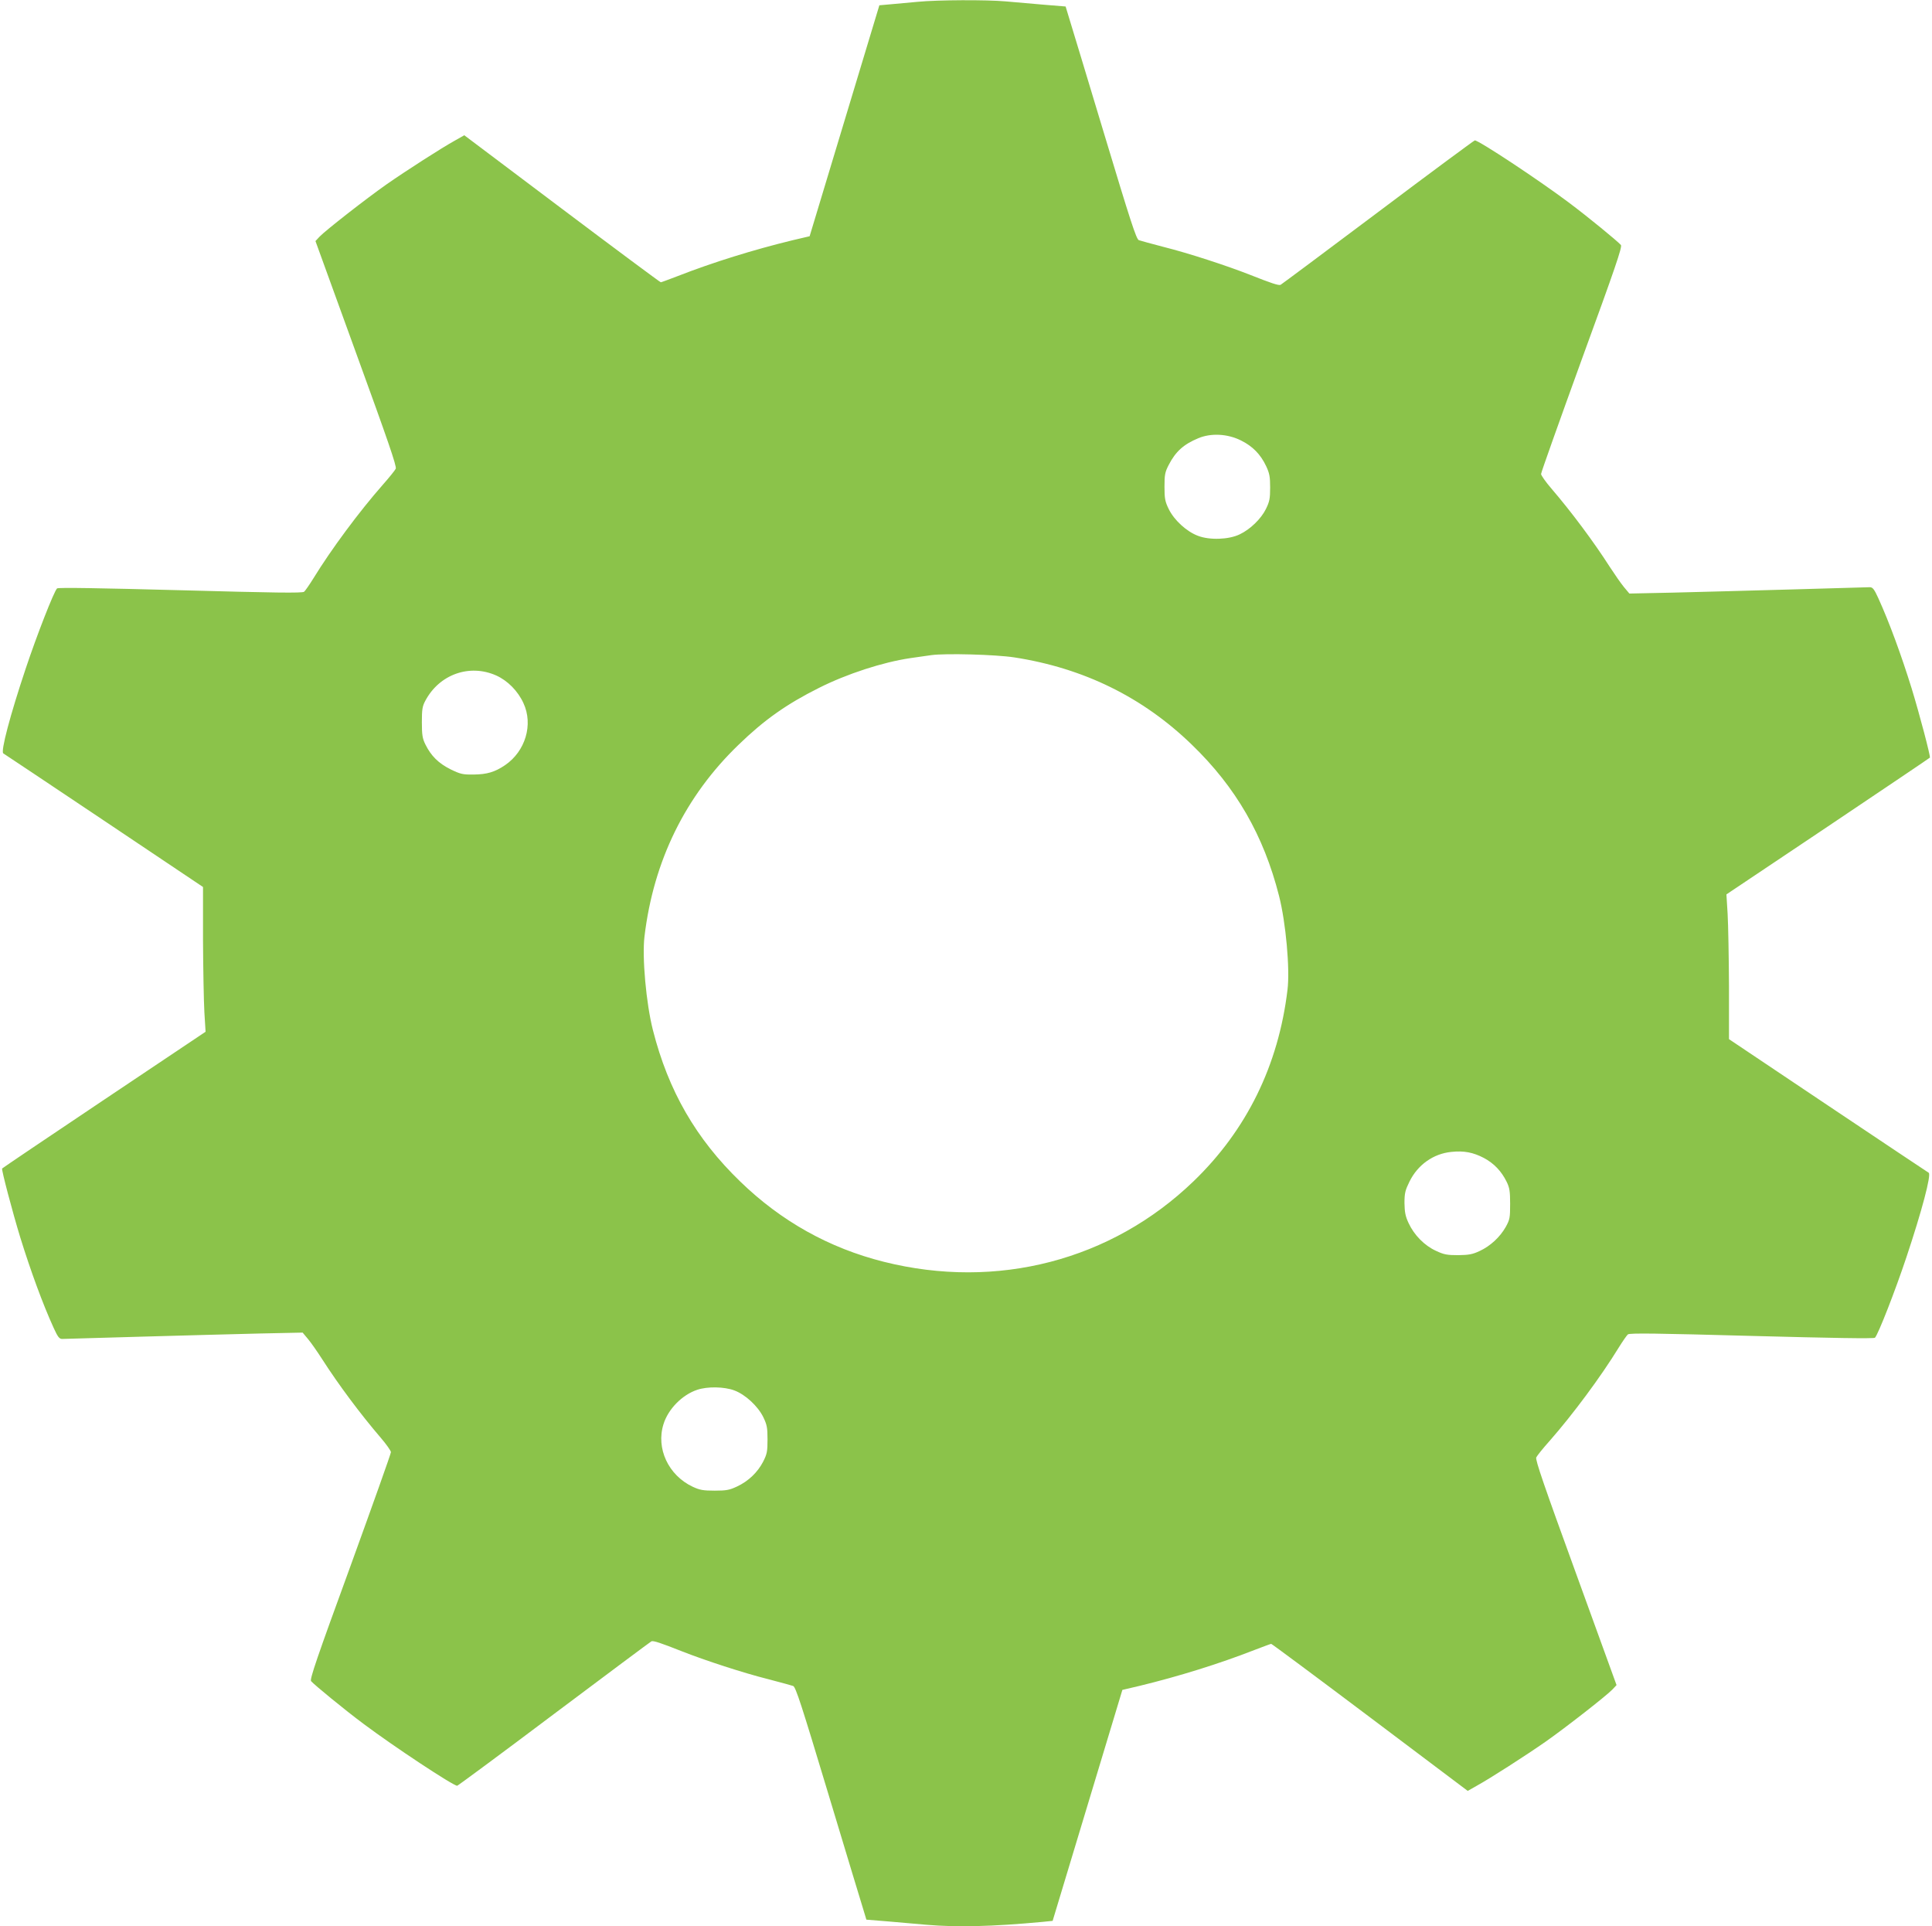 <?xml version="1.0" standalone="no"?>
<!DOCTYPE svg PUBLIC "-//W3C//DTD SVG 20010904//EN"
 "http://www.w3.org/TR/2001/REC-SVG-20010904/DTD/svg10.dtd">
<svg version="1.0" xmlns="http://www.w3.org/2000/svg"
 width="1280pt" height="1276pt" viewBox="0 0 1280 1276"
 preserveAspectRatio="xMidYMid meet">
<g transform="translate(0,1276) scale(0.1,-0.1)"
fill="#8bc34a" stroke="none">
<path d="M6080 12748 c-52 -5 -131 -12 -175 -16 l-79 -7 -231 -765 -231 -765
-115 -27 c-259 -63 -526 -146 -759 -237 -58 -22 -108 -41 -112 -41 -4 0 -299
219 -655 487 l-647 487 -60 -34 c-89 -49 -324 -200 -456 -292 -134 -94 -404
-305 -443 -346 l-27 -29 270 -744 c210 -577 269 -748 262 -764 -5 -11 -45 -60
-89 -110 -152 -173 -338 -423 -457 -617 -26 -42 -54 -82 -61 -88 -12 -10 -197
-7 -821 10 -527 14 -809 19 -816 12 -21 -21 -134 -310 -208 -532 -103 -308
-167 -550 -148 -561 7 -4 308 -205 668 -446 l655 -439 0 -349 c1 -193 5 -408
9 -480 l8 -130 -672 -450 c-369 -247 -674 -453 -676 -456 -5 -8 68 -286 121
-459 68 -219 148 -438 221 -598 27 -59 37 -72 56 -72 13 0 248 7 523 15 275 8
628 17 785 21 l285 6 36 -43 c20 -24 62 -84 94 -134 107 -167 254 -364 387
-519 37 -43 68 -87 68 -96 0 -10 -122 -352 -270 -760 -220 -602 -269 -745
-259 -757 22 -25 220 -188 349 -284 196 -147 592 -409 619 -409 4 0 294 214
642 476 349 262 639 478 645 481 14 5 62 -11 201 -66 152 -60 409 -144 573
-185 80 -21 154 -41 165 -45 17 -7 56 -128 229 -702 115 -382 220 -728 233
-770 l23 -76 147 -12 c82 -7 195 -17 252 -22 200 -17 434 -12 766 19 l69 7
231 765 231 765 115 27 c259 63 526 146 759 237 58 22 108 41 112 41 4 0 299
-219 655 -487 l647 -487 60 34 c89 49 324 200 456 292 134 94 404 305 443 346
l27 29 -270 744 c-210 577 -269 748 -262 764 5 11 45 61 89 110 152 173 338
423 457 617 26 42 54 82 61 88 12 10 197 7 821 -10 527 -14 809 -19 816 -12
21 21 134 310 208 532 103 308 167 550 148 561 -7 4 -308 205 -668 446 l-655
439 0 349 c-1 193 -5 409 -9 480 l-8 130 672 450 c369 248 674 453 676 456 5
8 -68 286 -121 459 -68 219 -148 438 -221 598 -27 59 -37 72 -56 72 -13 0
-248 -7 -523 -15 -275 -8 -628 -17 -785 -21 l-285 -6 -36 43 c-20 24 -62 85
-94 134 -107 167 -254 364 -387 519 -37 43 -68 87 -68 96 0 10 122 352 270
760 220 602 269 745 259 757 -22 25 -220 188 -349 284 -196 147 -592 409 -619
409 -4 0 -294 -214 -642 -476 -349 -262 -639 -478 -645 -481 -14 -5 -62 11
-201 66 -152 60 -409 144 -573 185 -80 21 -154 41 -165 45 -17 7 -56 128 -229
702 -115 382 -220 728 -233 770 l-23 76 -147 12 c-82 7 -195 17 -252 22 -125
11 -449 10 -581 -3z m2142 -2906 c77 -38 130 -92 167 -171 22 -47 26 -70 26
-141 0 -73 -4 -93 -28 -142 -32 -65 -104 -135 -174 -168 -72 -35 -199 -39
-275 -10 -76 28 -159 104 -195 178 -24 49 -28 69 -28 147 0 79 3 97 28 145 46
89 98 136 196 177 84 35 193 30 283 -15z m-1502 -1437 c460 -71 852 -264 1176
-578 293 -283 476 -601 578 -1002 45 -176 73 -485 56 -622 -60 -501 -271 -930
-623 -1269 -544 -524 -1302 -721 -2051 -533 -363 91 -681 269 -952 532 -293
283 -476 601 -578 1002 -45 176 -73 485 -56 622 60 501 271 930 623 1269 170
165 319 270 533 377 187 94 423 170 604 197 41 6 104 15 140 20 94 13 427 4
550 -15z m-3432 -120 c75 -34 143 -102 180 -183 66 -142 13 -319 -122 -411
-68 -46 -120 -61 -208 -62 -73 -1 -88 3 -154 35 -79 40 -128 88 -166 165 -19
39 -23 62 -23 146 0 85 3 106 23 143 93 175 293 246 470 167z m6543 -3196 c67
-36 116 -87 151 -158 19 -39 23 -62 23 -146 0 -92 -2 -104 -29 -153 -38 -67
-102 -127 -174 -160 -47 -22 -72 -26 -142 -27 -73 0 -94 4 -147 29 -76 35
-144 104 -181 184 -21 45 -26 72 -27 132 0 66 5 85 33 142 55 112 158 185 277
197 84 9 145 -3 216 -40z m-4966 -1540 c73 -27 156 -104 192 -177 24 -50 28
-69 28 -147 0 -80 -3 -97 -29 -148 -36 -70 -98 -130 -174 -165 -49 -23 -70
-27 -147 -27 -76 0 -99 4 -146 26 -161 76 -244 254 -193 415 31 100 124 194
223 227 68 23 179 21 246 -4z"/>
</g>
</svg>
